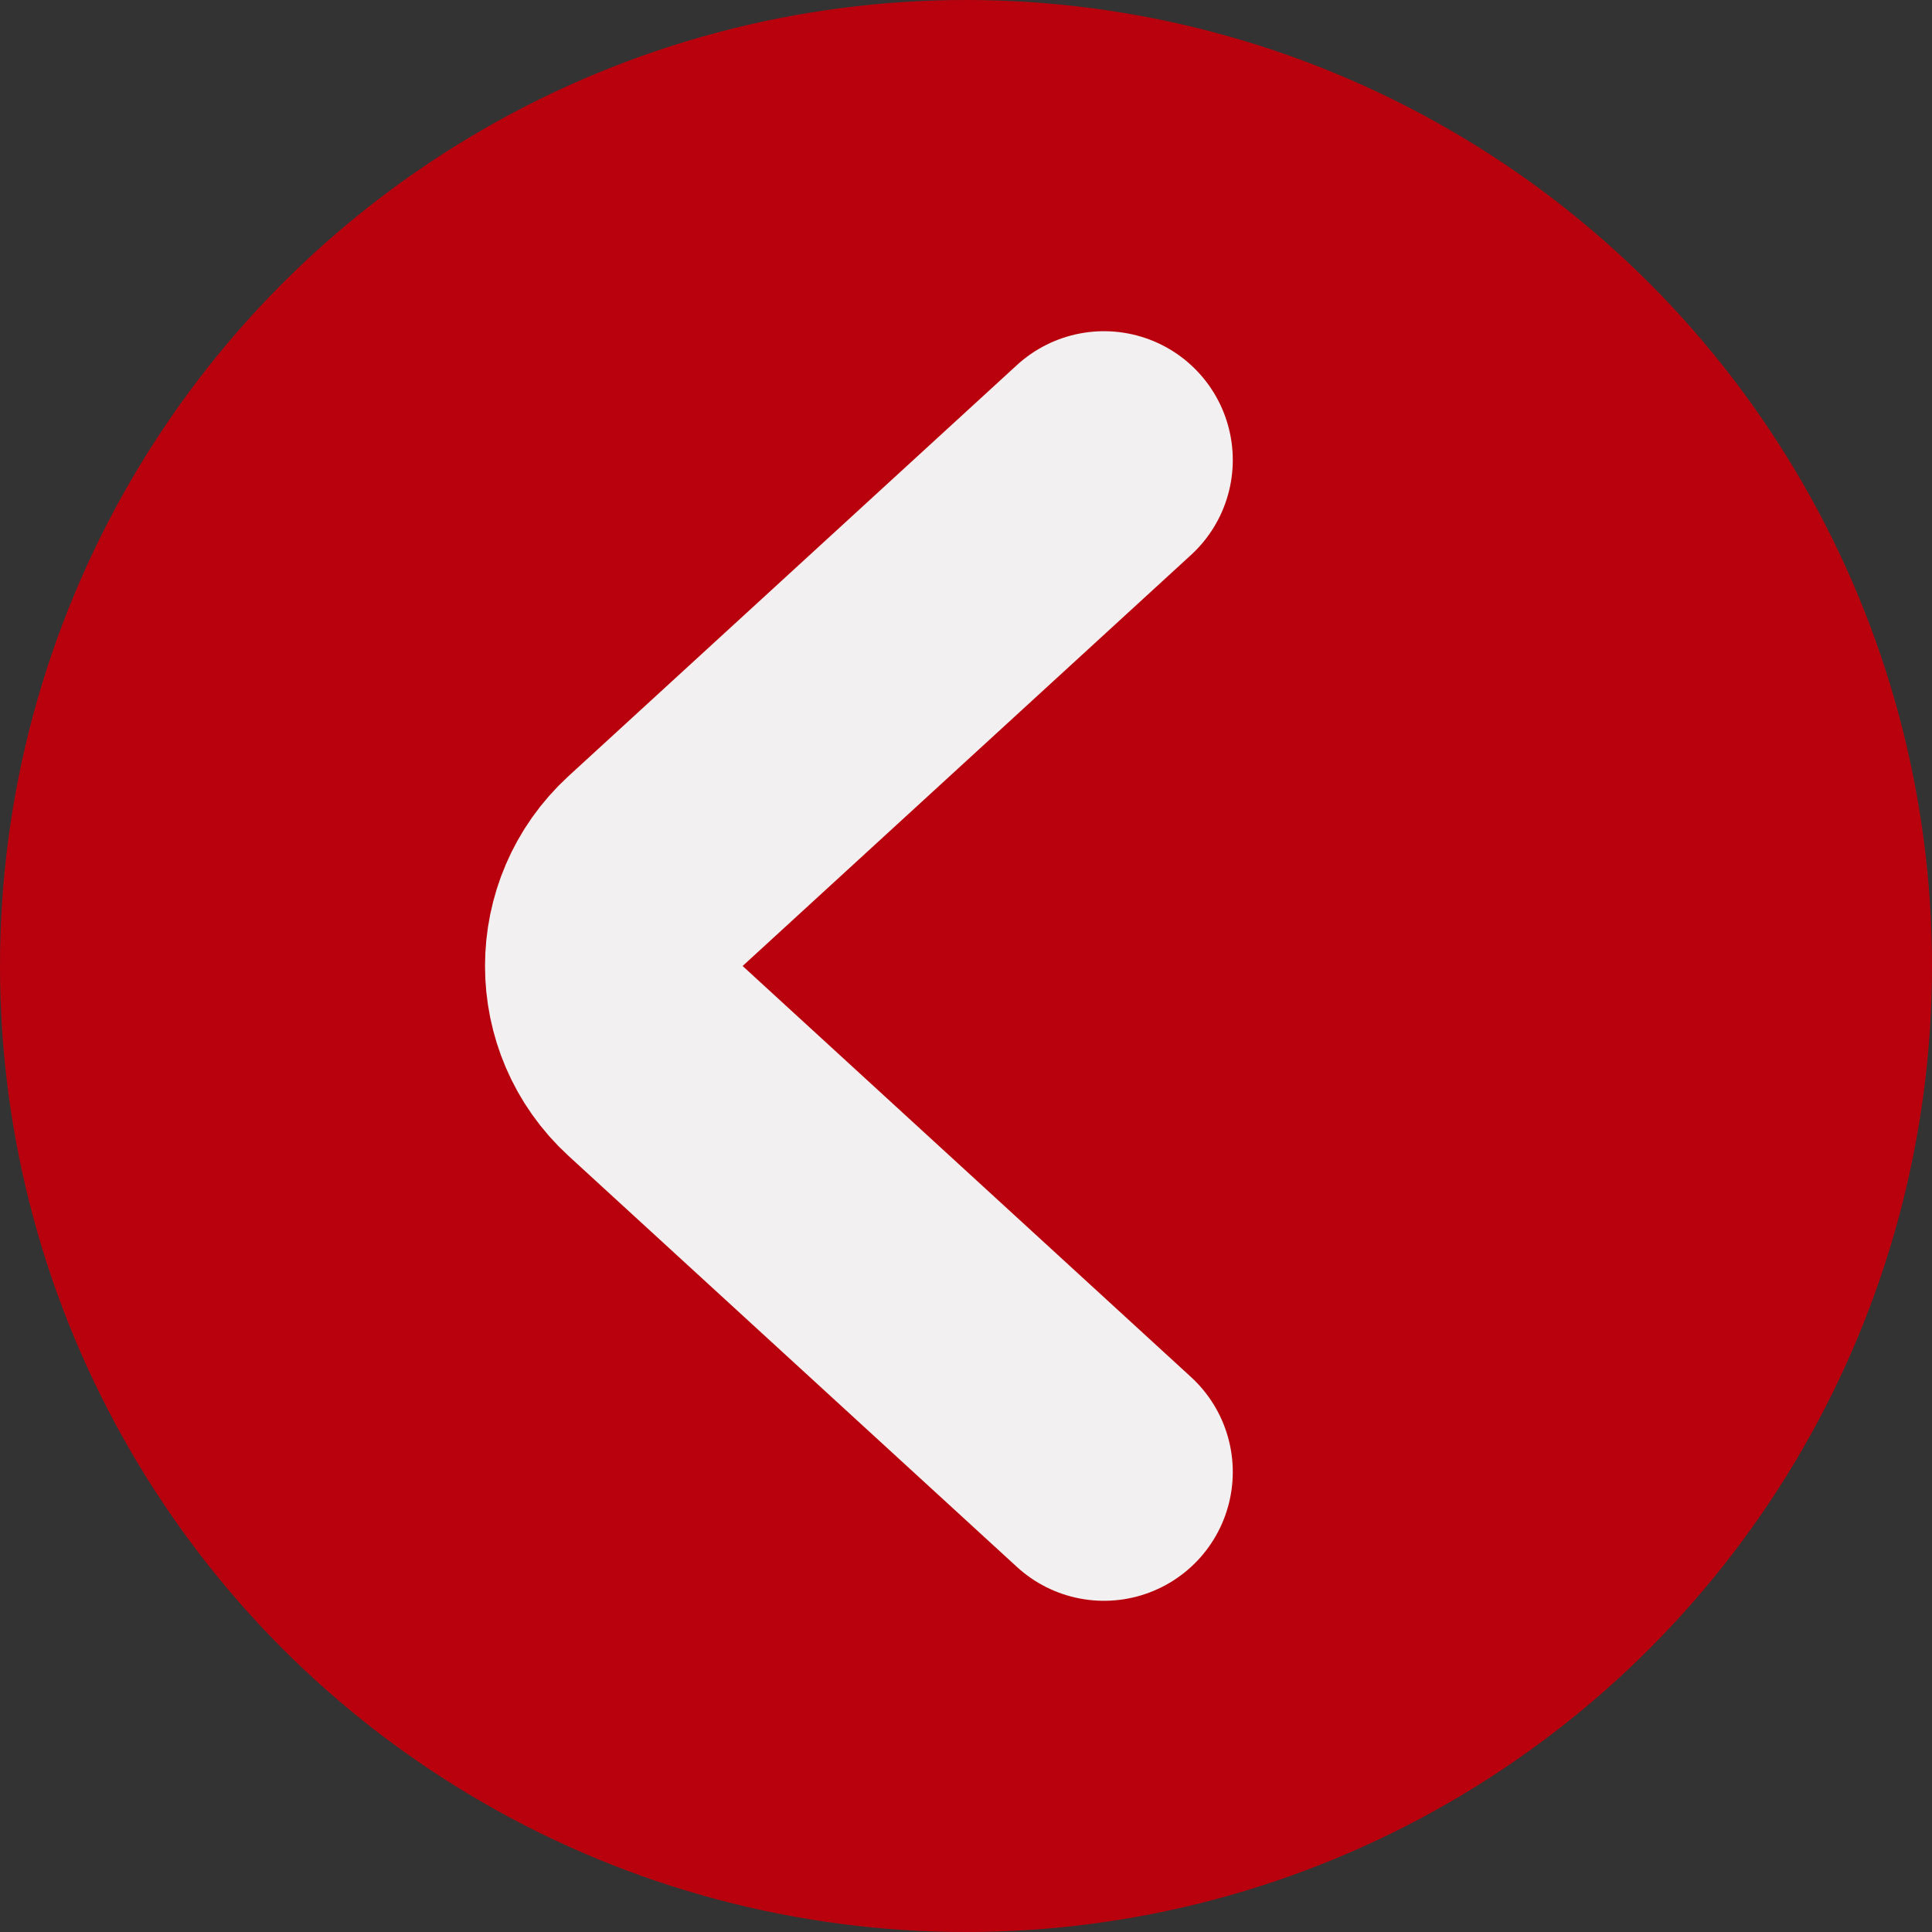<svg width="29" height="29" viewBox="0 0 29 29" fill="none" xmlns="http://www.w3.org/2000/svg">
<rect x="0" y="0" width="29" height="29" fill="#333333" stroke="none"/>
<circle cx="14.5" cy="14.5" r="14.5" transform="rotate(-180 14.5 14.5)" fill="#B9010D"/>
<path d="M16.571 22.095L9.84 15.925C9.005 15.159 9.005 13.841 9.84 13.075L16.571 6.905" stroke="#F2F0F0" stroke-width="3.867" stroke-linecap="round"/>
</svg>

